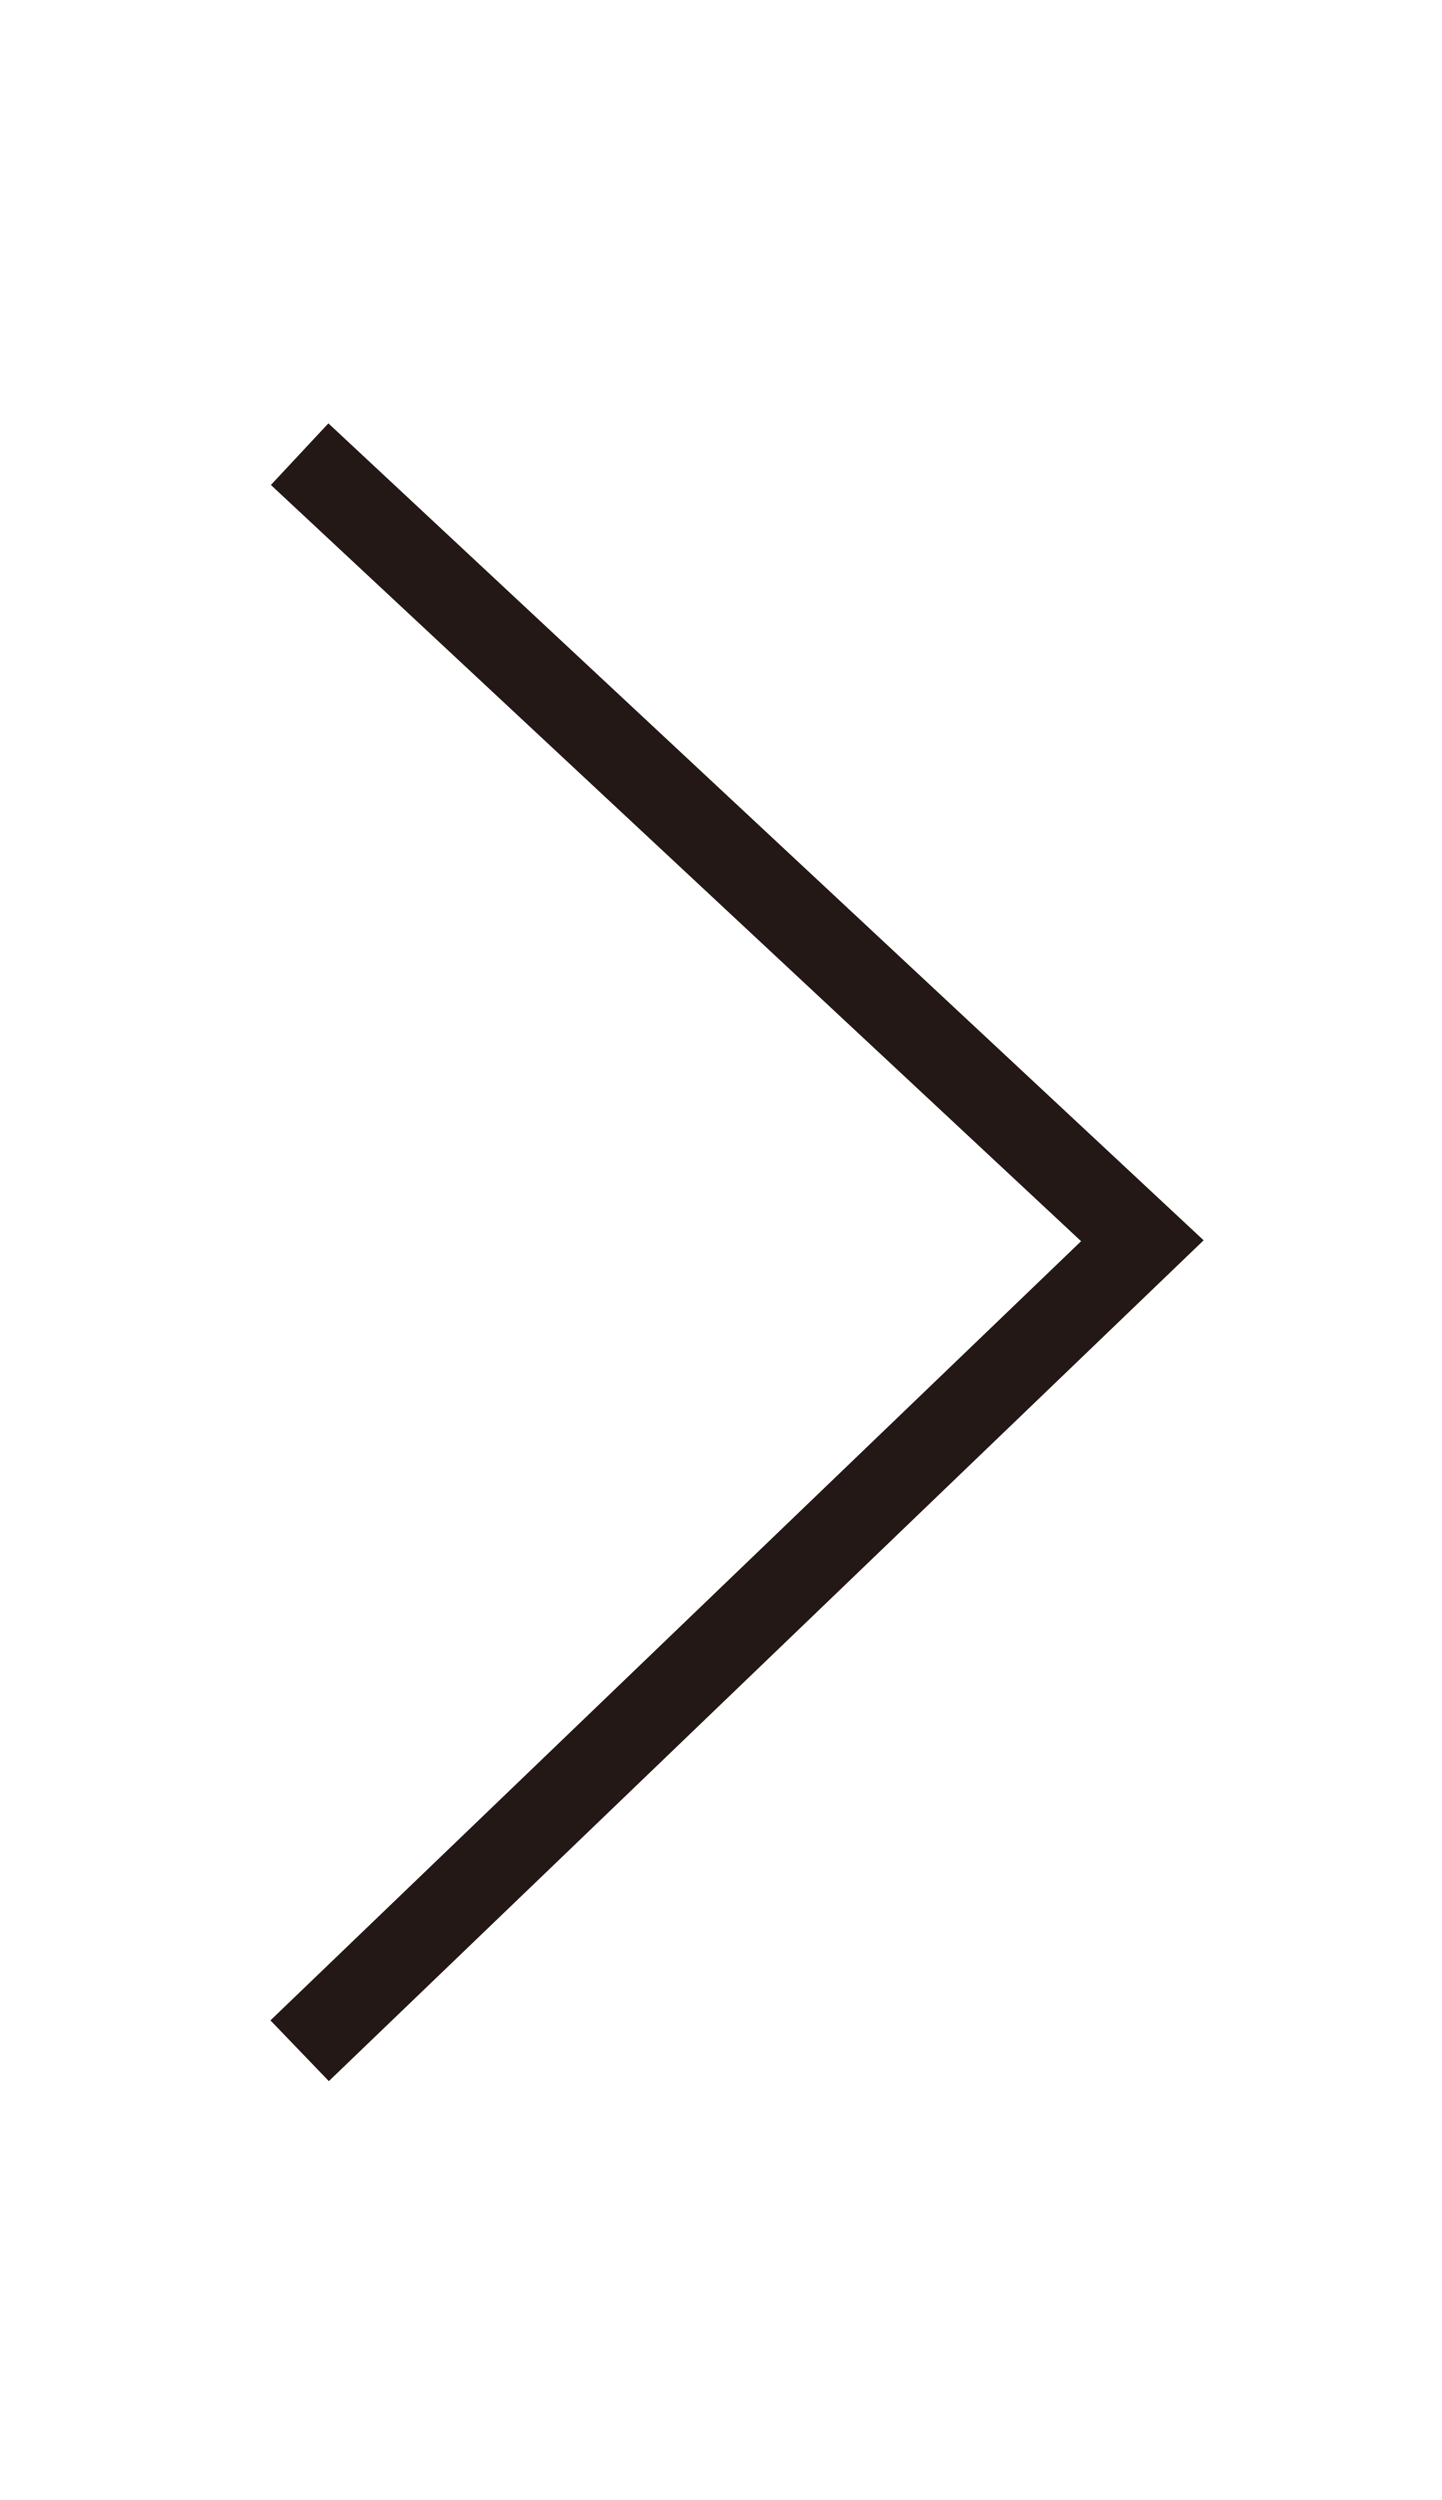 <?xml version="1.0" encoding="utf-8"?>
<!-- Generator: Adobe Illustrator 21.0.2, SVG Export Plug-In . SVG Version: 6.00 Build 0)  -->
<svg version="1.1" id="圖層_1" xmlns="http://www.w3.org/2000/svg" xmlns:xlink="http://www.w3.org/1999/xlink" x="0px" y="0px"
	 width="30.8px" height="53.4px" viewBox="0 0 30.8 53.4" enable-background="new 0 0 30.8 53.4" xml:space="preserve">
<g>
	<rect fill="#FFFFFF" width="30.8" height="53.4"/>
	<polyline fill="none" stroke="#231815" stroke-width="1.8" stroke-miterlimit="10" points="6.4,43.8 24.4,26.5 6.4,9.7 	"/>
</g>
</svg>

